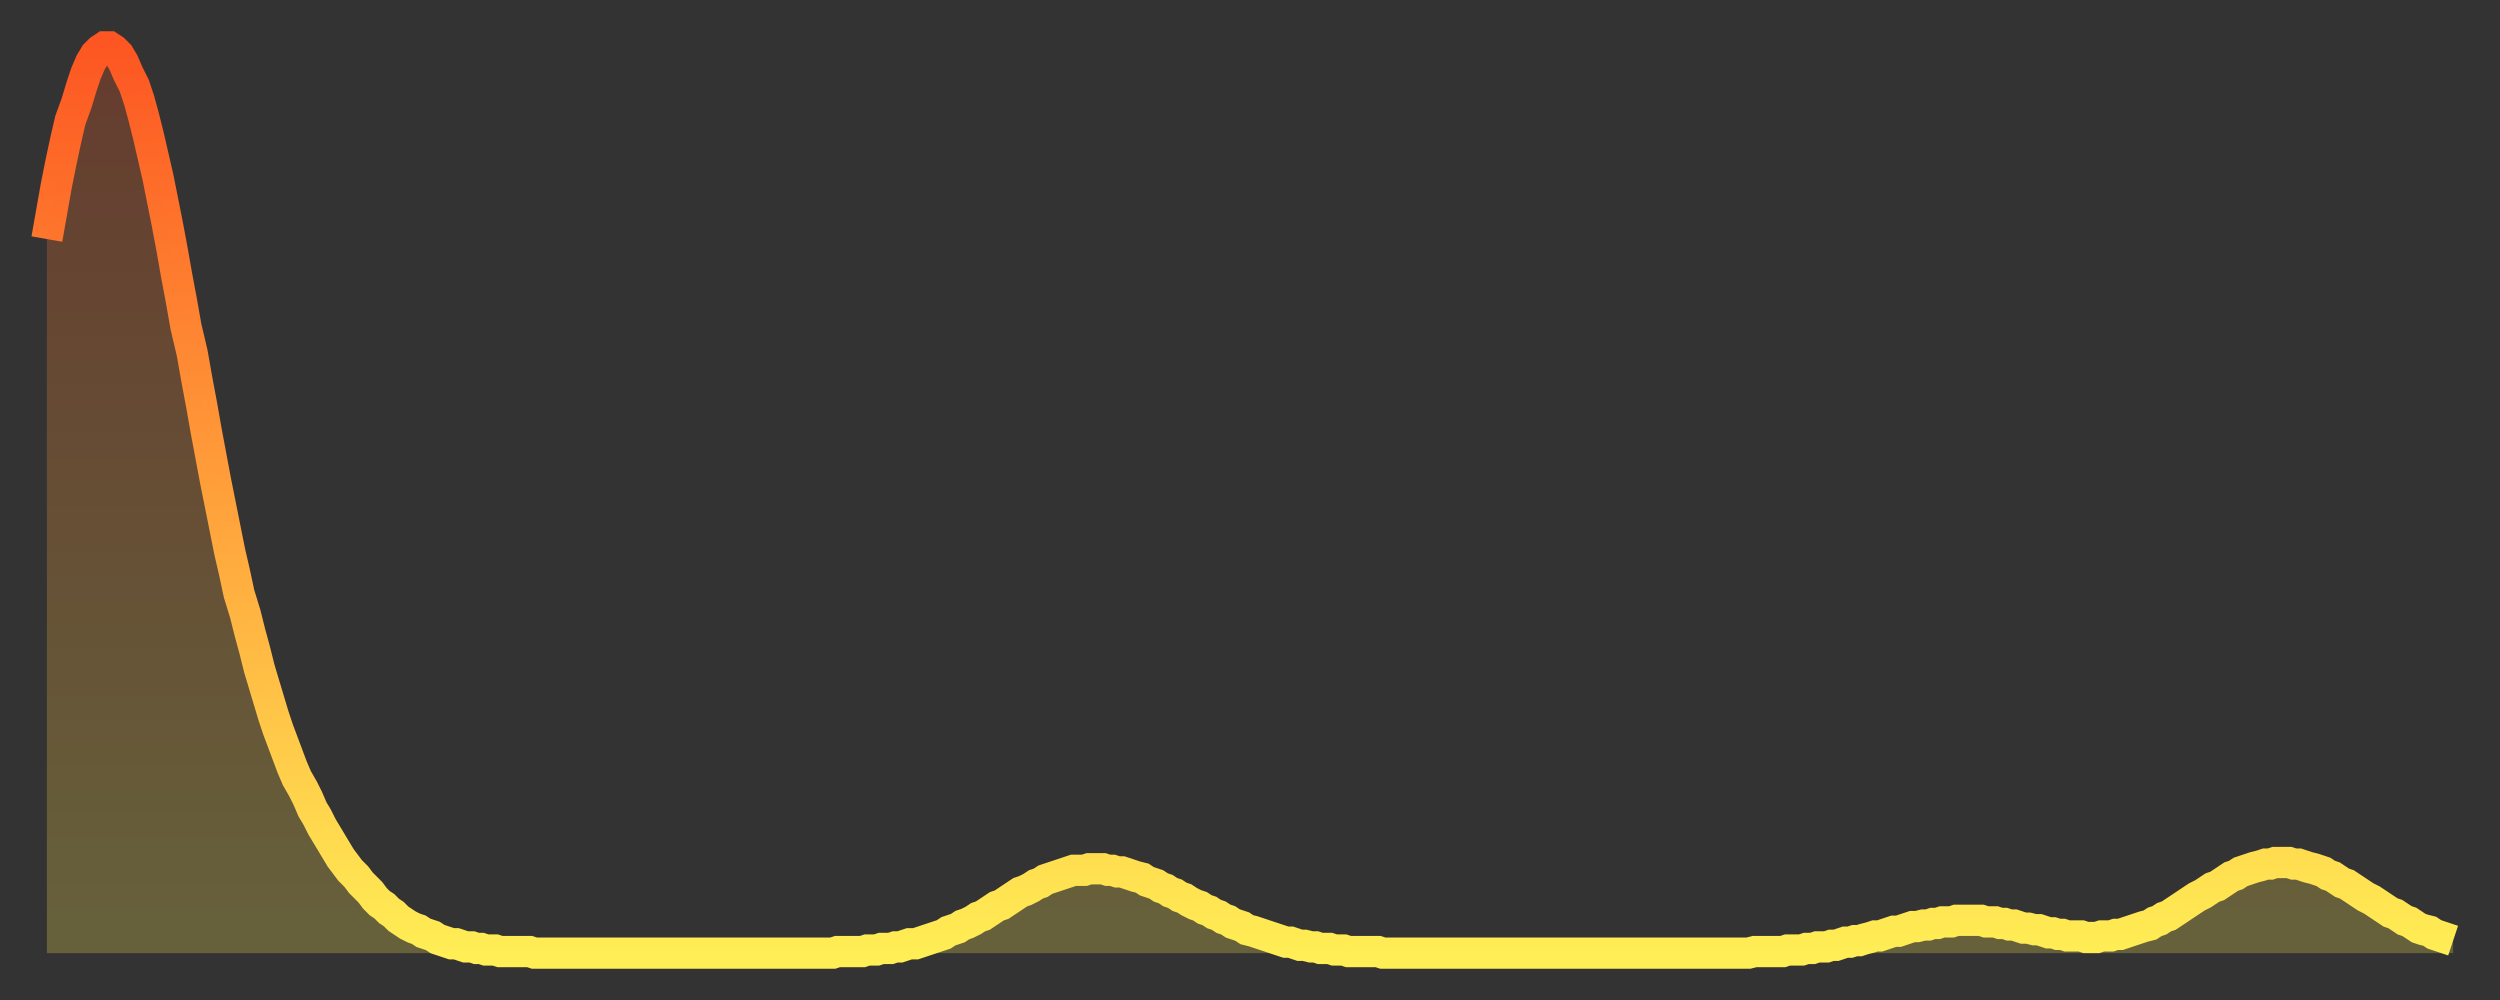 <?xml version="1.0" encoding="utf-8" ?>
<svg baseProfile="full" height="64" version="1.1" width="160" xmlns="http://www.w3.org/2000/svg" xmlns:ev="http://www.w3.org/2001/xml-events" xmlns:xlink="http://www.w3.org/1999/xlink"><rect width="100%" height="100%" fill="#333333" stroke="none"/><defs><linearGradient id="id3728096" x1="0" x2="0" y1="0" y2="1"><stop offset="0%" stop-color="#fd5622" /><stop offset="50%" stop-color="#ffa13b" /><stop offset="100%" stop-color="#ffee55" /></linearGradient></defs><g transform="translate(3,3)"><g><path d="M 0.0 12.3 0.3 10.6 0.6 8.9 0.9 7.4 1.2 6.0 1.5 4.7 1.9 3.6 2.2 2.6 2.5 1.7 2.8 1.0 3.1 0.5 3.4 0.2 3.7 0.0 4.0 0.0 4.3 0.2 4.6 0.5 4.9 1.0 5.2 1.7 5.6 2.5 5.9 3.4 6.2 4.5 6.5 5.7 6.8 7.0 7.1 8.3 7.4 9.8 7.7 11.3 8.0 12.9 8.3 14.6 8.6 16.2 8.9 17.9 9.3 19.6 9.6 21.3 9.9 22.9 10.2 24.6 10.5 26.2 10.8 27.8 11.1 29.3 11.4 30.8 11.7 32.3 12.0 33.6 12.3 35.0 12.7 36.3 13.0 37.5 13.3 38.6 13.6 39.8 13.9 40.8 14.2 41.8 14.5 42.8 14.8 43.7 15.1 44.5 15.4 45.3 15.7 46.1 16.0 46.8 16.4 47.5 16.7 48.1 17.0 48.8 17.3 49.3 17.6 49.9 17.9 50.4 18.2 50.9 18.5 51.4 18.8 51.9 19.1 52.3 19.4 52.7 19.8 53.1 20.1 53.5 20.4 53.8 20.7 54.1 21.0 54.5 21.3 54.8 21.6 55.0 21.9 55.3 22.2 55.5 22.5 55.8 22.8 56.0 23.1 56.2 23.5 56.4 23.8 56.5 24.1 56.7 24.4 56.8 24.7 56.9 25.0 57.1 25.3 57.2 25.6 57.3 25.9 57.4 26.2 57.4 26.5 57.5 26.8 57.6 27.2 57.6 27.5 57.7 27.8 57.7 28.1 57.8 28.4 57.8 28.7 57.8 29.0 57.9 29.3 57.9 29.6 57.9 29.9 57.9 30.2 57.9 30.6 57.9 30.9 57.9 31.2 58.0 31.5 58.0 31.8 58.0 32.1 58.0 32.4 58.0 32.7 58.0 33.0 58.0 33.3 58.0 33.6 58.0 33.9 58.0 34.3 58.0 34.6 58.0 34.9 58.0 35.2 58.0 35.5 58.0 35.8 58.0 36.1 58.0 36.4 58.0 36.7 58.0 37.0 58.0 37.3 58.0 37.7 58.0 38.0 58.0 38.3 58.0 38.6 58.0 38.9 58.0 39.2 58.0 39.5 58.0 39.8 58.0 40.1 58.0 40.4 58.0 40.7 58.0 41.0 58.0 41.4 58.0 41.7 58.0 42.0 58.0 42.3 58.0 42.6 58.0 42.9 58.0 43.2 58.0 43.5 58.0 43.8 58.0 44.1 58.0 44.4 58.0 44.7 58.0 45.1 58.0 45.4 58.0 45.7 58.0 46.0 58.0 46.3 58.0 46.6 58.0 46.9 58.0 47.2 58.0 47.5 58.0 47.8 58.0 48.1 58.0 48.5 58.0 48.8 58.0 49.1 58.0 49.4 58.0 49.7 58.0 50.0 58.0 50.3 58.0 50.6 57.9 50.9 57.9 51.2 57.9 51.5 57.9 51.8 57.9 52.2 57.9 52.5 57.8 52.8 57.8 53.1 57.8 53.4 57.7 53.7 57.7 54.0 57.7 54.3 57.6 54.6 57.6 54.9 57.5 55.2 57.4 55.6 57.4 55.9 57.3 56.2 57.2 56.5 57.1 56.8 57.0 57.1 56.9 57.4 56.8 57.7 56.6 58.0 56.5 58.3 56.4 58.6 56.2 58.9 56.1 59.3 55.9 59.6 55.7 59.9 55.6 60.2 55.4 60.5 55.2 60.8 55.0 61.1 54.9 61.4 54.7 61.7 54.5 62.0 54.3 62.3 54.1 62.6 54.0 63.0 53.8 63.3 53.6 63.6 53.5 63.9 53.3 64.2 53.2 64.5 53.1 64.8 53.0 65.1 52.9 65.4 52.8 65.7 52.7 66.0 52.7 66.4 52.7 66.7 52.6 67.0 52.6 67.3 52.6 67.6 52.6 67.9 52.7 68.2 52.7 68.5 52.8 68.8 52.8 69.1 52.9 69.4 53.0 69.7 53.1 70.1 53.2 70.4 53.4 70.7 53.5 71.0 53.6 71.3 53.8 71.6 53.9 71.9 54.1 72.2 54.2 72.5 54.4 72.8 54.5 73.1 54.7 73.5 54.9 73.8 55.0 74.1 55.2 74.4 55.3 74.7 55.5 75.0 55.6 75.3 55.8 75.6 55.9 75.9 56.1 76.2 56.2 76.5 56.3 76.8 56.5 77.2 56.6 77.5 56.7 77.8 56.8 78.1 56.9 78.4 57.0 78.7 57.1 79.0 57.2 79.3 57.3 79.6 57.3 79.9 57.4 80.2 57.5 80.5 57.5 80.9 57.6 81.2 57.6 81.5 57.7 81.8 57.7 82.1 57.7 82.4 57.8 82.7 57.8 83.0 57.8 83.3 57.9 83.6 57.9 83.9 57.9 84.3 57.9 84.6 57.9 84.9 57.9 85.2 57.9 85.5 58.0 85.8 58.0 86.1 58.0 86.4 58.0 86.7 58.0 87.0 58.0 87.3 58.0 87.6 58.0 88.0 58.0 88.3 58.0 88.6 58.0 88.9 58.0 89.2 58.0 89.5 58.0 89.8 58.0 90.1 58.0 90.4 58.0 90.7 58.0 91.0 58.0 91.4 58.0 91.7 58.0 92.0 58.0 92.3 58.0 92.6 58.0 92.9 58.0 93.2 58.0 93.5 58.0 93.8 58.0 94.1 58.0 94.4 58.0 94.7 58.0 95.1 58.0 95.4 58.0 95.7 58.0 96.0 58.0 96.3 58.0 96.6 58.0 96.9 58.0 97.2 58.0 97.5 58.0 97.8 58.0 98.1 58.0 98.4 58.0 98.8 58.0 99.1 58.0 99.4 58.0 99.7 58.0 100.0 58.0 100.3 58.0 100.6 58.0 100.9 58.0 101.2 58.0 101.5 58.0 101.8 58.0 102.2 58.0 102.5 58.0 102.8 58.0 103.1 58.0 103.4 58.0 103.7 58.0 104.0 58.0 104.3 58.0 104.6 58.0 104.9 58.0 105.2 58.0 105.5 58.0 105.9 58.0 106.2 58.0 106.5 58.0 106.8 58.0 107.1 58.0 107.4 58.0 107.7 58.0 108.0 58.0 108.3 58.0 108.6 58.0 108.9 58.0 109.3 57.9 109.6 57.9 109.9 57.9 110.2 57.9 110.5 57.9 110.8 57.9 111.1 57.9 111.4 57.8 111.7 57.8 112.0 57.8 112.3 57.8 112.6 57.7 113.0 57.7 113.3 57.6 113.6 57.6 113.9 57.6 114.2 57.5 114.5 57.5 114.8 57.4 115.1 57.3 115.4 57.3 115.7 57.2 116.0 57.2 116.3 57.1 116.7 57.0 117.0 56.9 117.3 56.9 117.6 56.8 117.9 56.7 118.2 56.6 118.5 56.6 118.8 56.5 119.1 56.4 119.4 56.3 119.7 56.3 120.1 56.2 120.4 56.2 120.7 56.1 121.0 56.1 121.3 56.0 121.6 56.0 121.9 56.0 122.2 55.9 122.5 55.9 122.8 55.9 123.1 55.9 123.4 55.9 123.8 55.9 124.1 56.0 124.4 56.0 124.7 56.0 125.0 56.1 125.3 56.1 125.6 56.2 125.9 56.2 126.2 56.3 126.5 56.4 126.8 56.4 127.2 56.5 127.5 56.5 127.8 56.6 128.1 56.7 128.4 56.7 128.7 56.8 129.0 56.8 129.3 56.9 129.6 56.9 129.9 56.9 130.2 56.9 130.5 57.0 130.9 57.0 131.2 57.0 131.5 56.9 131.8 56.9 132.1 56.9 132.4 56.8 132.7 56.8 133.0 56.7 133.3 56.6 133.6 56.5 133.9 56.4 134.2 56.3 134.6 56.2 134.9 56.0 135.2 55.9 135.5 55.7 135.8 55.6 136.1 55.4 136.4 55.2 136.7 55.0 137.0 54.8 137.3 54.6 137.6 54.4 138.0 54.2 138.3 54.0 138.6 53.8 138.9 53.7 139.2 53.5 139.5 53.3 139.8 53.1 140.1 53.0 140.4 52.8 140.7 52.7 141.0 52.6 141.3 52.5 141.7 52.4 142.0 52.3 142.3 52.3 142.6 52.2 142.9 52.2 143.2 52.2 143.5 52.2 143.8 52.3 144.1 52.3 144.4 52.4 144.7 52.5 145.1 52.6 145.4 52.7 145.7 52.8 146.0 53.0 146.3 53.1 146.6 53.3 146.9 53.5 147.2 53.6 147.5 53.8 147.8 54.0 148.1 54.2 148.4 54.4 148.8 54.6 149.1 54.8 149.4 55.0 149.7 55.2 150.0 55.4 150.3 55.5 150.6 55.7 150.9 55.9 151.2 56.0 151.5 56.2 151.8 56.4 152.1 56.5 152.5 56.6 152.8 56.8 153.1 56.9 153.4 57.0 153.7 57.1 154.0 57.2" fill="none" id="graph-curve" opacity="1" stroke="url(#id3728096)" stroke-width="2" /><path d="M 0 58 L 0.0 12.3 0.3 10.6 0.6 8.9 0.9 7.4 1.2 6.0 1.5 4.7 1.9 3.6 2.2 2.6 2.5 1.7 2.8 1.0 3.1 0.5 3.4 0.2 3.7 0.0 4.0 0.0 4.3 0.2 4.6 0.5 4.9 1.0 5.2 1.7 5.6 2.5 5.9 3.4 6.2 4.5 6.5 5.7 6.8 7.0 7.1 8.3 7.4 9.8 7.7 11.3 8.0 12.9 8.3 14.6 8.6 16.2 8.9 17.9 9.3 19.6 9.6 21.3 9.9 22.9 10.2 24.6 10.5 26.2 10.8 27.8 11.1 29.3 11.4 30.8 11.7 32.3 12.0 33.6 12.3 35.0 12.7 36.3 13.0 37.5 13.3 38.6 13.6 39.8 13.9 40.8 14.2 41.8 14.5 42.8 14.8 43.7 15.1 44.5 15.4 45.3 15.7 46.1 16.0 46.8 16.4 47.5 16.7 48.1 17.0 48.8 17.3 49.3 17.6 49.9 17.9 50.4 18.2 50.9 18.5 51.4 18.8 51.9 19.1 52.3 19.4 52.7 19.8 53.1 20.1 53.5 20.4 53.8 20.7 54.1 21.0 54.5 21.3 54.8 21.6 55.0 21.9 55.3 22.2 55.5 22.5 55.8 22.8 56.0 23.1 56.2 23.5 56.4 23.8 56.5 24.1 56.7 24.4 56.8 24.7 56.9 25.0 57.1 25.3 57.2 25.6 57.3 25.9 57.4 26.2 57.4 26.5 57.5 26.8 57.6 27.2 57.6 27.5 57.7 27.8 57.7 28.1 57.8 28.4 57.8 28.7 57.8 29.0 57.9 29.3 57.9 29.6 57.9 29.9 57.9 30.2 57.9 30.6 57.9 30.9 57.9 31.2 58.0 31.5 58.0 31.8 58.0 32.1 58.0 32.4 58.0 32.7 58.0 33.0 58.0 33.3 58.0 33.6 58.0 33.9 58.0 34.3 58.0 34.6 58.0 34.9 58.0 35.2 58.0 35.5 58.0 35.8 58.0 36.1 58.0 36.4 58.0 36.7 58.0 37.0 58.0 37.3 58.0 37.7 58.0 38.0 58.0 38.3 58.0 38.6 58.0 38.9 58.0 39.2 58.0 39.5 58.0 39.8 58.0 40.1 58.0 40.4 58.0 40.7 58.0 41.0 58.0 41.4 58.0 41.7 58.0 42.0 58.0 42.3 58.0 42.6 58.0 42.9 58.0 43.2 58.0 43.5 58.0 43.8 58.0 44.1 58.0 44.4 58.0 44.7 58.0 45.1 58.0 45.4 58.0 45.7 58.0 46.0 58.0 46.3 58.0 46.6 58.0 46.9 58.0 47.2 58.0 47.5 58.0 47.8 58.0 48.1 58.0 48.5 58.0 48.8 58.0 49.1 58.0 49.4 58.0 49.7 58.0 50.0 58.0 50.3 58.0 50.6 57.9 50.9 57.9 51.2 57.9 51.5 57.9 51.8 57.9 52.2 57.9 52.5 57.8 52.8 57.8 53.1 57.8 53.4 57.7 53.7 57.7 54.0 57.7 54.3 57.6 54.6 57.6 54.9 57.5 55.2 57.4 55.6 57.4 55.9 57.3 56.2 57.2 56.5 57.1 56.8 57.0 57.1 56.9 57.4 56.8 57.7 56.6 58.0 56.5 58.3 56.4 58.6 56.2 58.9 56.1 59.3 55.9 59.6 55.7 59.9 55.6 60.2 55.4 60.5 55.2 60.8 55.0 61.1 54.9 61.4 54.7 61.7 54.5 62.0 54.3 62.3 54.1 62.6 54.0 63.0 53.8 63.3 53.6 63.6 53.5 63.9 53.3 64.2 53.2 64.5 53.1 64.8 53.0 65.1 52.9 65.4 52.8 65.7 52.7 66.0 52.7 66.4 52.7 66.7 52.6 67.0 52.6 67.3 52.6 67.6 52.6 67.9 52.7 68.2 52.7 68.5 52.8 68.8 52.8 69.1 52.9 69.4 53.0 69.7 53.1 70.1 53.2 70.4 53.4 70.7 53.5 71.0 53.6 71.3 53.8 71.6 53.9 71.9 54.1 72.2 54.2 72.5 54.4 72.8 54.5 73.1 54.7 73.5 54.9 73.8 55.0 74.1 55.2 74.4 55.3 74.7 55.5 75.0 55.6 75.3 55.8 75.6 55.9 75.9 56.1 76.2 56.2 76.5 56.3 76.8 56.5 77.2 56.6 77.5 56.7 77.8 56.8 78.1 56.9 78.4 57.0 78.7 57.1 79.0 57.2 79.3 57.3 79.6 57.3 79.9 57.4 80.2 57.5 80.5 57.5 80.9 57.6 81.2 57.6 81.5 57.7 81.8 57.7 82.1 57.7 82.4 57.8 82.7 57.8 83.0 57.8 83.3 57.9 83.6 57.9 83.9 57.9 84.3 57.9 84.6 57.9 84.9 57.9 85.2 57.9 85.5 58.0 85.8 58.0 86.1 58.0 86.4 58.0 86.7 58.0 87.0 58.0 87.3 58.0 87.6 58.0 88.0 58.0 88.3 58.0 88.6 58.0 88.9 58.0 89.2 58.0 89.5 58.0 89.8 58.0 90.1 58.0 90.4 58.0 90.7 58.0 91.0 58.0 91.4 58.0 91.7 58.0 92.0 58.0 92.3 58.0 92.6 58.0 92.9 58.0 93.2 58.0 93.5 58.0 93.8 58.0 94.1 58.0 94.4 58.0 94.7 58.0 95.1 58.0 95.4 58.0 95.7 58.0 96.0 58.0 96.3 58.0 96.6 58.0 96.9 58.0 97.2 58.0 97.5 58.0 97.8 58.0 98.1 58.0 98.4 58.0 98.8 58.0 99.1 58.0 99.4 58.0 99.7 58.0 100.0 58.0 100.3 58.0 100.6 58.0 100.9 58.0 101.2 58.0 101.5 58.0 101.8 58.0 102.2 58.0 102.5 58.0 102.8 58.0 103.1 58.0 103.4 58.0 103.7 58.0 104.0 58.0 104.3 58.0 104.6 58.0 104.9 58.0 105.2 58.0 105.5 58.0 105.9 58.0 106.2 58.0 106.5 58.0 106.8 58.0 107.1 58.0 107.4 58.0 107.7 58.0 108.0 58.0 108.3 58.0 108.6 58.0 108.9 58.0 109.3 57.9 109.6 57.9 109.9 57.9 110.2 57.9 110.5 57.9 110.8 57.9 111.1 57.9 111.4 57.8 111.7 57.8 112.0 57.8 112.3 57.8 112.6 57.7 113.0 57.7 113.3 57.6 113.6 57.6 113.9 57.6 114.2 57.5 114.5 57.5 114.8 57.4 115.1 57.3 115.4 57.3 115.7 57.2 116.0 57.2 116.3 57.1 116.7 57.0 117.0 56.9 117.3 56.9 117.6 56.8 117.9 56.7 118.2 56.6 118.5 56.6 118.8 56.5 119.1 56.4 119.4 56.3 119.7 56.3 120.1 56.2 120.4 56.2 120.7 56.1 121.0 56.1 121.3 56.0 121.6 56.0 121.9 56.0 122.2 55.9 122.5 55.9 122.8 55.9 123.1 55.9 123.4 55.9 123.8 55.9 124.1 56.0 124.4 56.0 124.7 56.0 125.0 56.1 125.3 56.1 125.6 56.2 125.9 56.2 126.2 56.3 126.5 56.4 126.8 56.4 127.2 56.5 127.5 56.5 127.8 56.6 128.1 56.7 128.4 56.7 128.7 56.8 129.0 56.8 129.3 56.9 129.6 56.9 129.9 56.9 130.2 56.9 130.5 57.0 130.9 57.0 131.2 57.0 131.5 56.9 131.8 56.9 132.1 56.9 132.4 56.8 132.7 56.8 133.0 56.7 133.3 56.6 133.6 56.5 133.9 56.4 134.2 56.3 134.6 56.2 134.9 56.0 135.2 55.9 135.5 55.7 135.8 55.6 136.1 55.4 136.4 55.2 136.7 55.0 137.0 54.8 137.3 54.6 137.6 54.4 138.0 54.2 138.3 54.0 138.6 53.8 138.9 53.7 139.2 53.5 139.5 53.3 139.8 53.1 140.1 53.0 140.4 52.8 140.7 52.7 141.0 52.6 141.3 52.5 141.7 52.4 142.0 52.3 142.3 52.3 142.6 52.2 142.9 52.2 143.2 52.2 143.5 52.2 143.8 52.3 144.1 52.3 144.4 52.4 144.7 52.5 145.1 52.6 145.4 52.7 145.7 52.8 146.0 53.0 146.3 53.1 146.6 53.3 146.9 53.5 147.2 53.6 147.5 53.8 147.8 54.0 148.1 54.2 148.4 54.4 148.8 54.6 149.1 54.8 149.4 55.0 149.7 55.2 150.0 55.4 150.3 55.5 150.6 55.7 150.9 55.9 151.2 56.0 151.5 56.2 151.8 56.4 152.1 56.5 152.5 56.6 152.8 56.8 153.1 56.9 153.4 57.0 153.7 57.1 154.0 57.2 154 58" fill="url(#id3728096)" fill-opacity=".25" id="graph-shadow" /></g></g></svg>